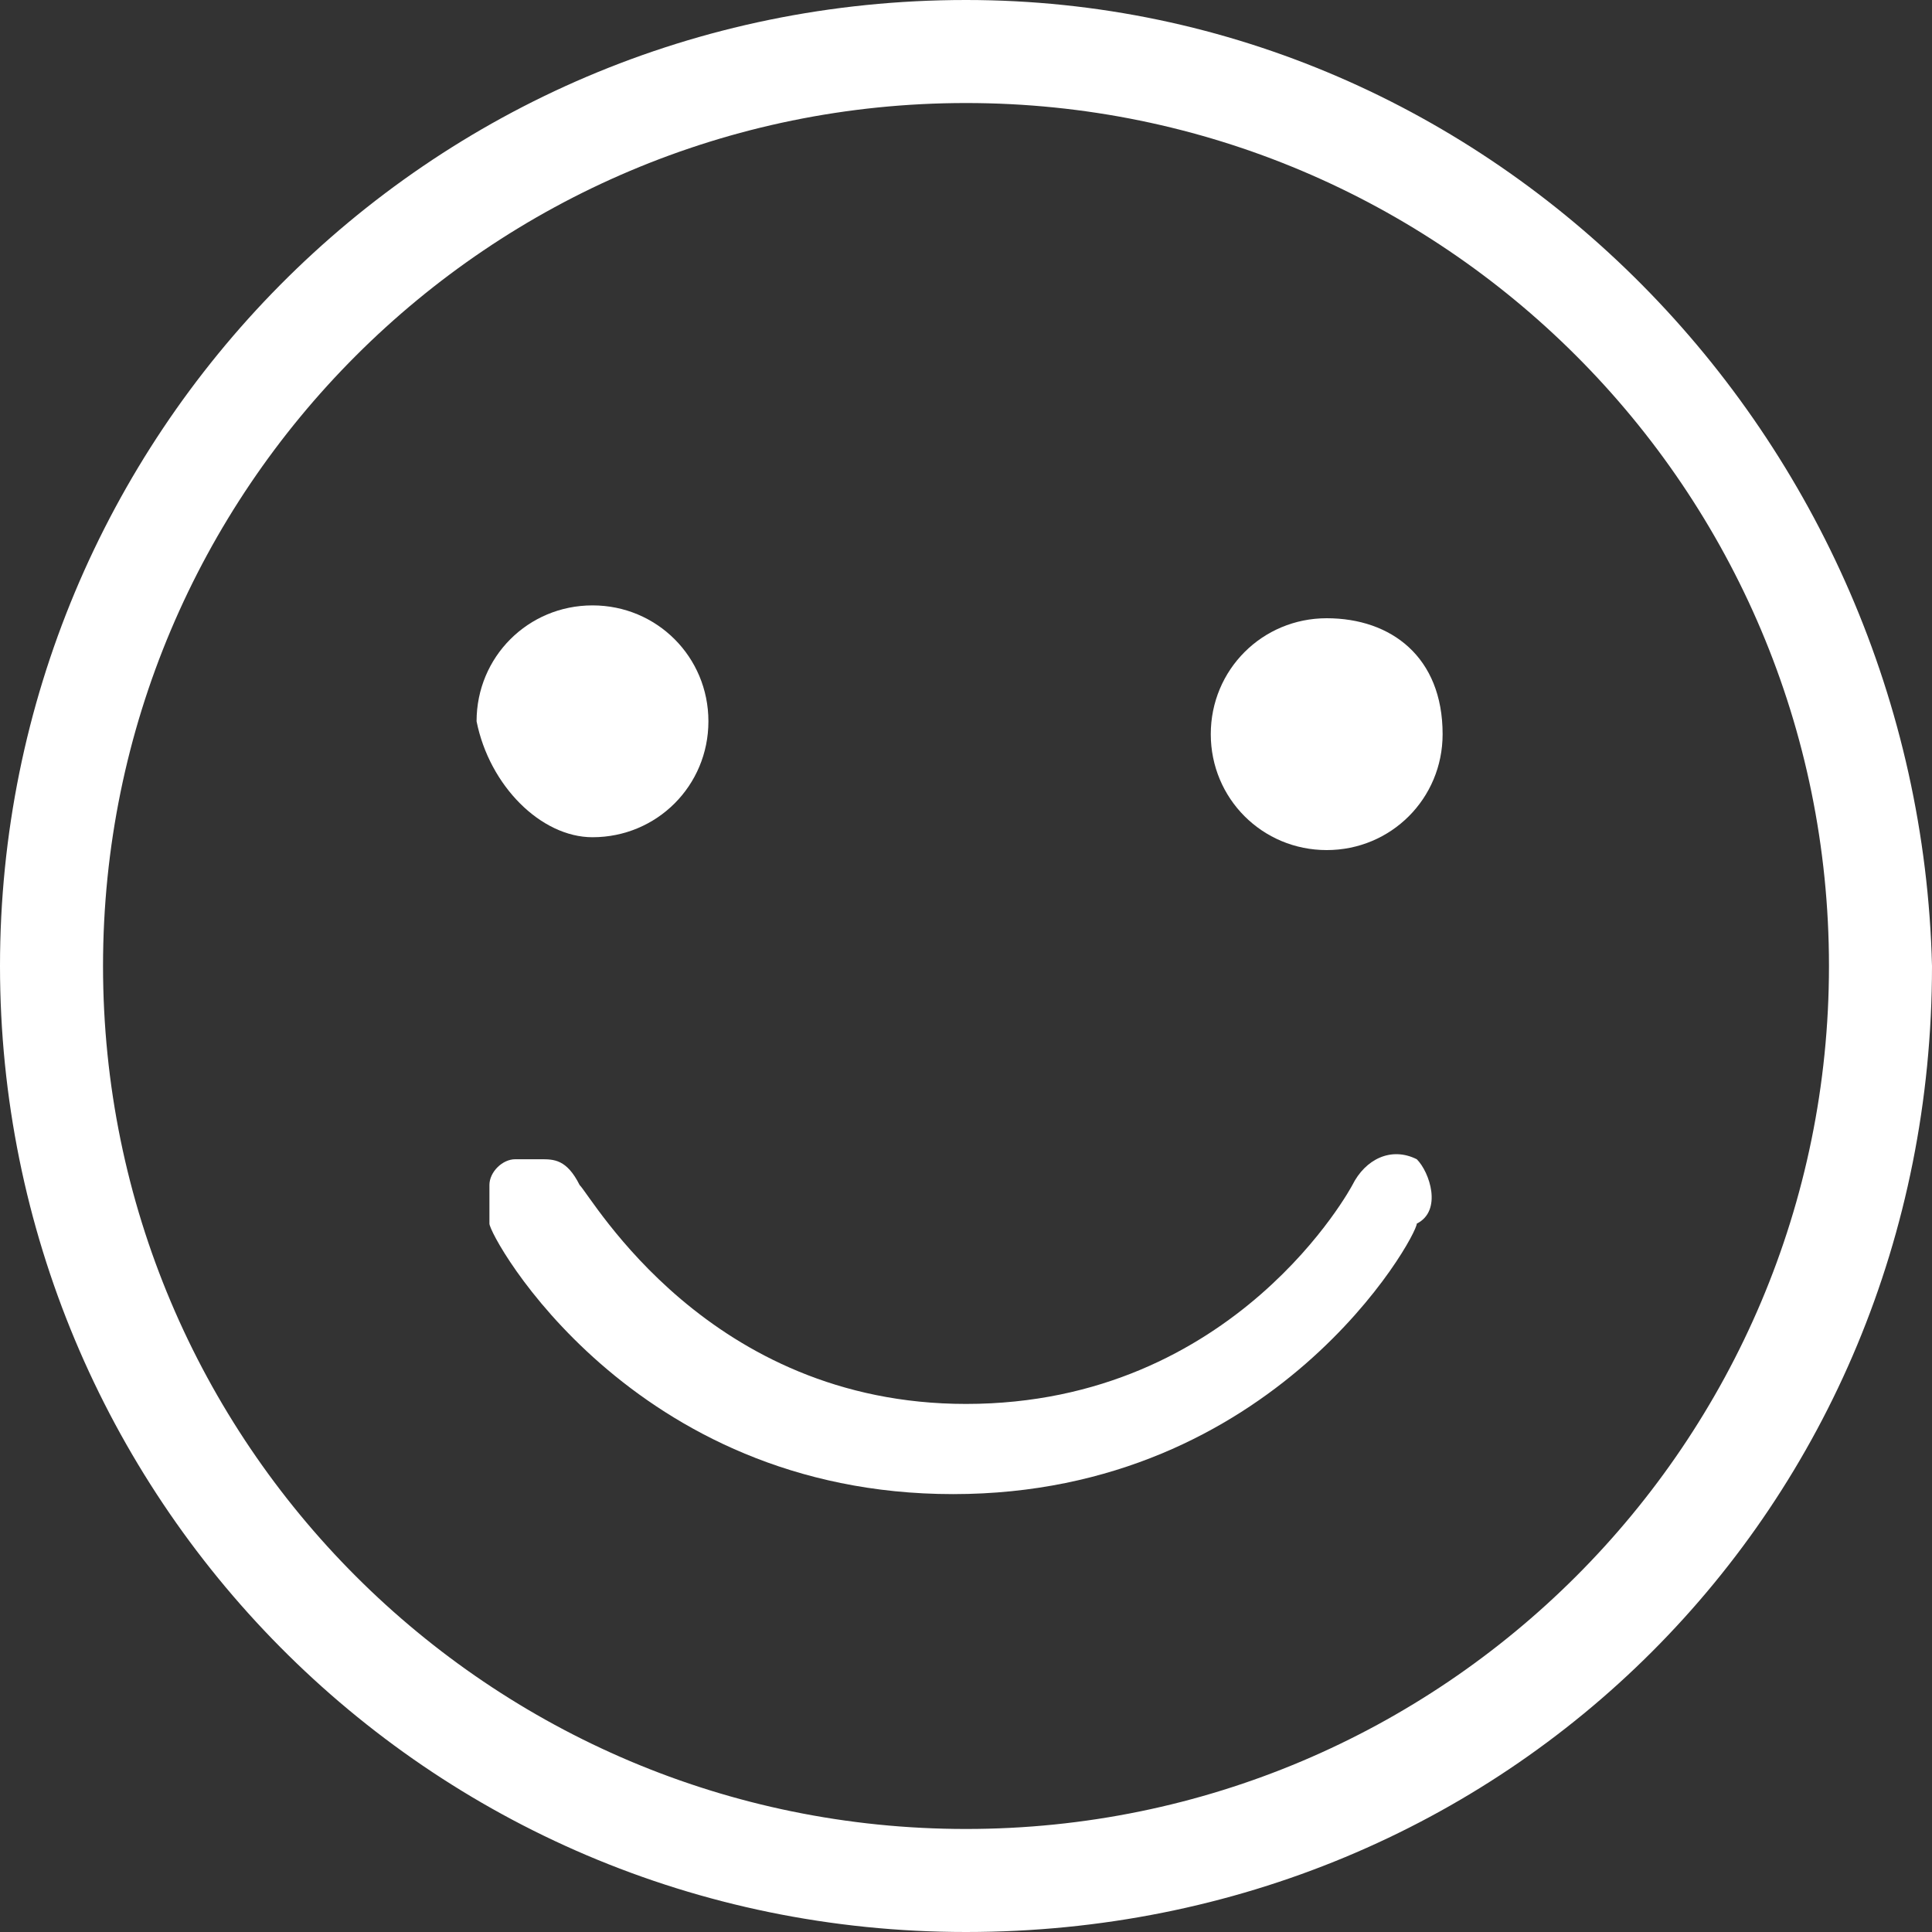 <svg width="46" height="46" viewBox="0 0 46 46" fill="none" xmlns="http://www.w3.org/2000/svg">
<rect x="0" y="0" width="46" height="46" fill="#333333" stroke="none"/>
<path d="M23 0C10.12 0 0 10.427 0 23C0 35.573 10.12 46 23 46C35.88 46 46 35.88 46 23C45.693 10.427 35.573 0 23 0ZM23 43.547C11.653 43.547 2.453 34.347 2.453 23C2.453 11.653 11.653 2.453 23 2.453C34.347 2.453 43.547 11.653 43.547 23C43.547 34.347 34.347 43.547 23 43.547Z" fill="white"/>
<path d="M14.107 19.934C15.64 19.934 16.867 18.707 16.867 17.174C16.867 15.641 15.64 14.414 14.107 14.414C12.573 14.414 11.347 15.641 11.347 17.174C11.653 18.707 12.88 19.934 14.107 19.934Z" fill="white"/>
<path d="M31.588 14.72C30.055 14.72 28.828 15.946 28.828 17.48C28.828 19.013 30.055 20.24 31.588 20.24C33.121 20.24 34.348 19.013 34.348 17.48C34.348 15.64 33.121 14.72 31.588 14.72Z" fill="white"/>
<path d="M33.733 27.601C33.12 27.294 32.507 27.601 32.2 28.214C32.2 28.214 29.44 33.427 23 33.427C16.867 33.427 14.107 28.521 13.8 28.214C13.493 27.601 13.187 27.601 12.88 27.601C12.573 27.601 12.267 27.601 12.267 27.601C11.96 27.601 11.653 27.907 11.653 28.214C11.653 28.521 11.653 28.827 11.653 29.134C11.653 29.441 15.027 35.574 22.693 35.574C30.36 35.574 33.733 29.441 33.733 29.134C34.347 28.827 34.04 27.907 33.733 27.601Z" fill="white"/>
</svg>
